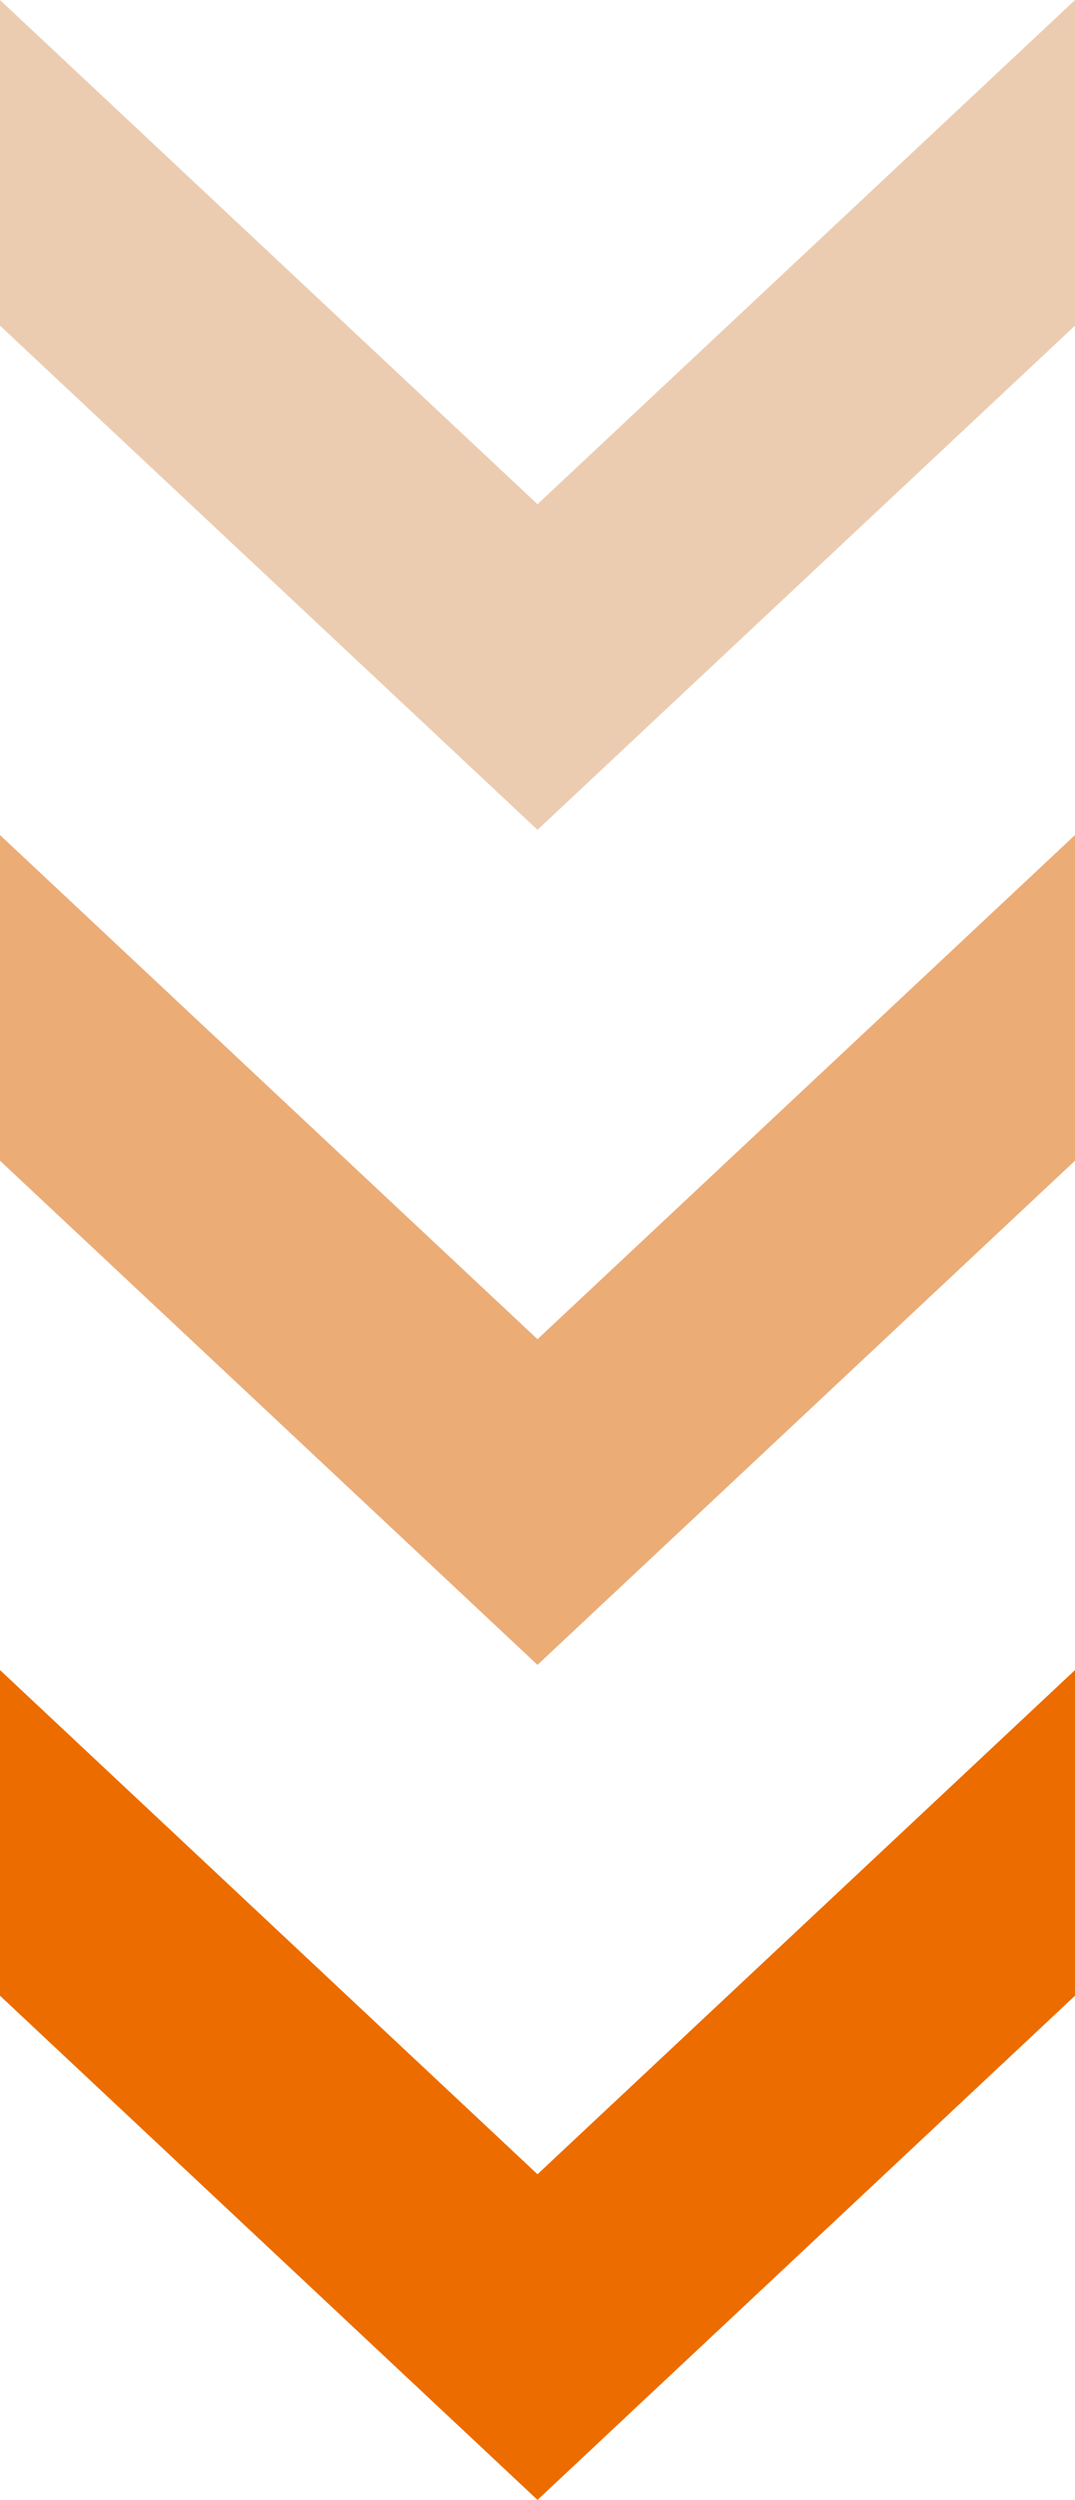 <?xml version="1.0" encoding="UTF-8"?>
<svg id="_レイヤー_2" data-name="レイヤー 2" xmlns="http://www.w3.org/2000/svg" viewBox="0 0 37.34 86.82">
  <defs>
    <style>
      .cls-1 {
        fill: #ec6c00;
      }

      .cls-2 {
        fill: #ecac76;
      }

      .cls-3 {
        fill: #ecccb1;
      }
    </style>
  </defs>
  <g id="_レイヤー_1-2" data-name="レイヤー 1">
    <g>
      <polygon class="cls-3" points="18.67 28.82 18.67 17.51 37.34 0 37.34 11.31 18.67 28.82"/>
      <polygon class="cls-3" points="18.67 28.82 18.67 17.51 0 0 0 11.31 18.67 28.82"/>
    </g>
    <g>
      <polygon class="cls-2" points="18.67 57.82 18.67 46.51 37.34 29 37.34 40.31 18.67 57.82"/>
      <polygon class="cls-2" points="18.67 57.82 18.67 46.51 0 29 0 40.31 18.67 57.82"/>
    </g>
    <g>
      <polygon class="cls-1" points="18.67 86.82 18.67 75.51 37.34 58 37.34 69.31 18.67 86.82"/>
      <polygon class="cls-1" points="18.67 86.82 18.67 75.51 0 58 0 69.31 18.67 86.82"/>
    </g>
  </g>
</svg>